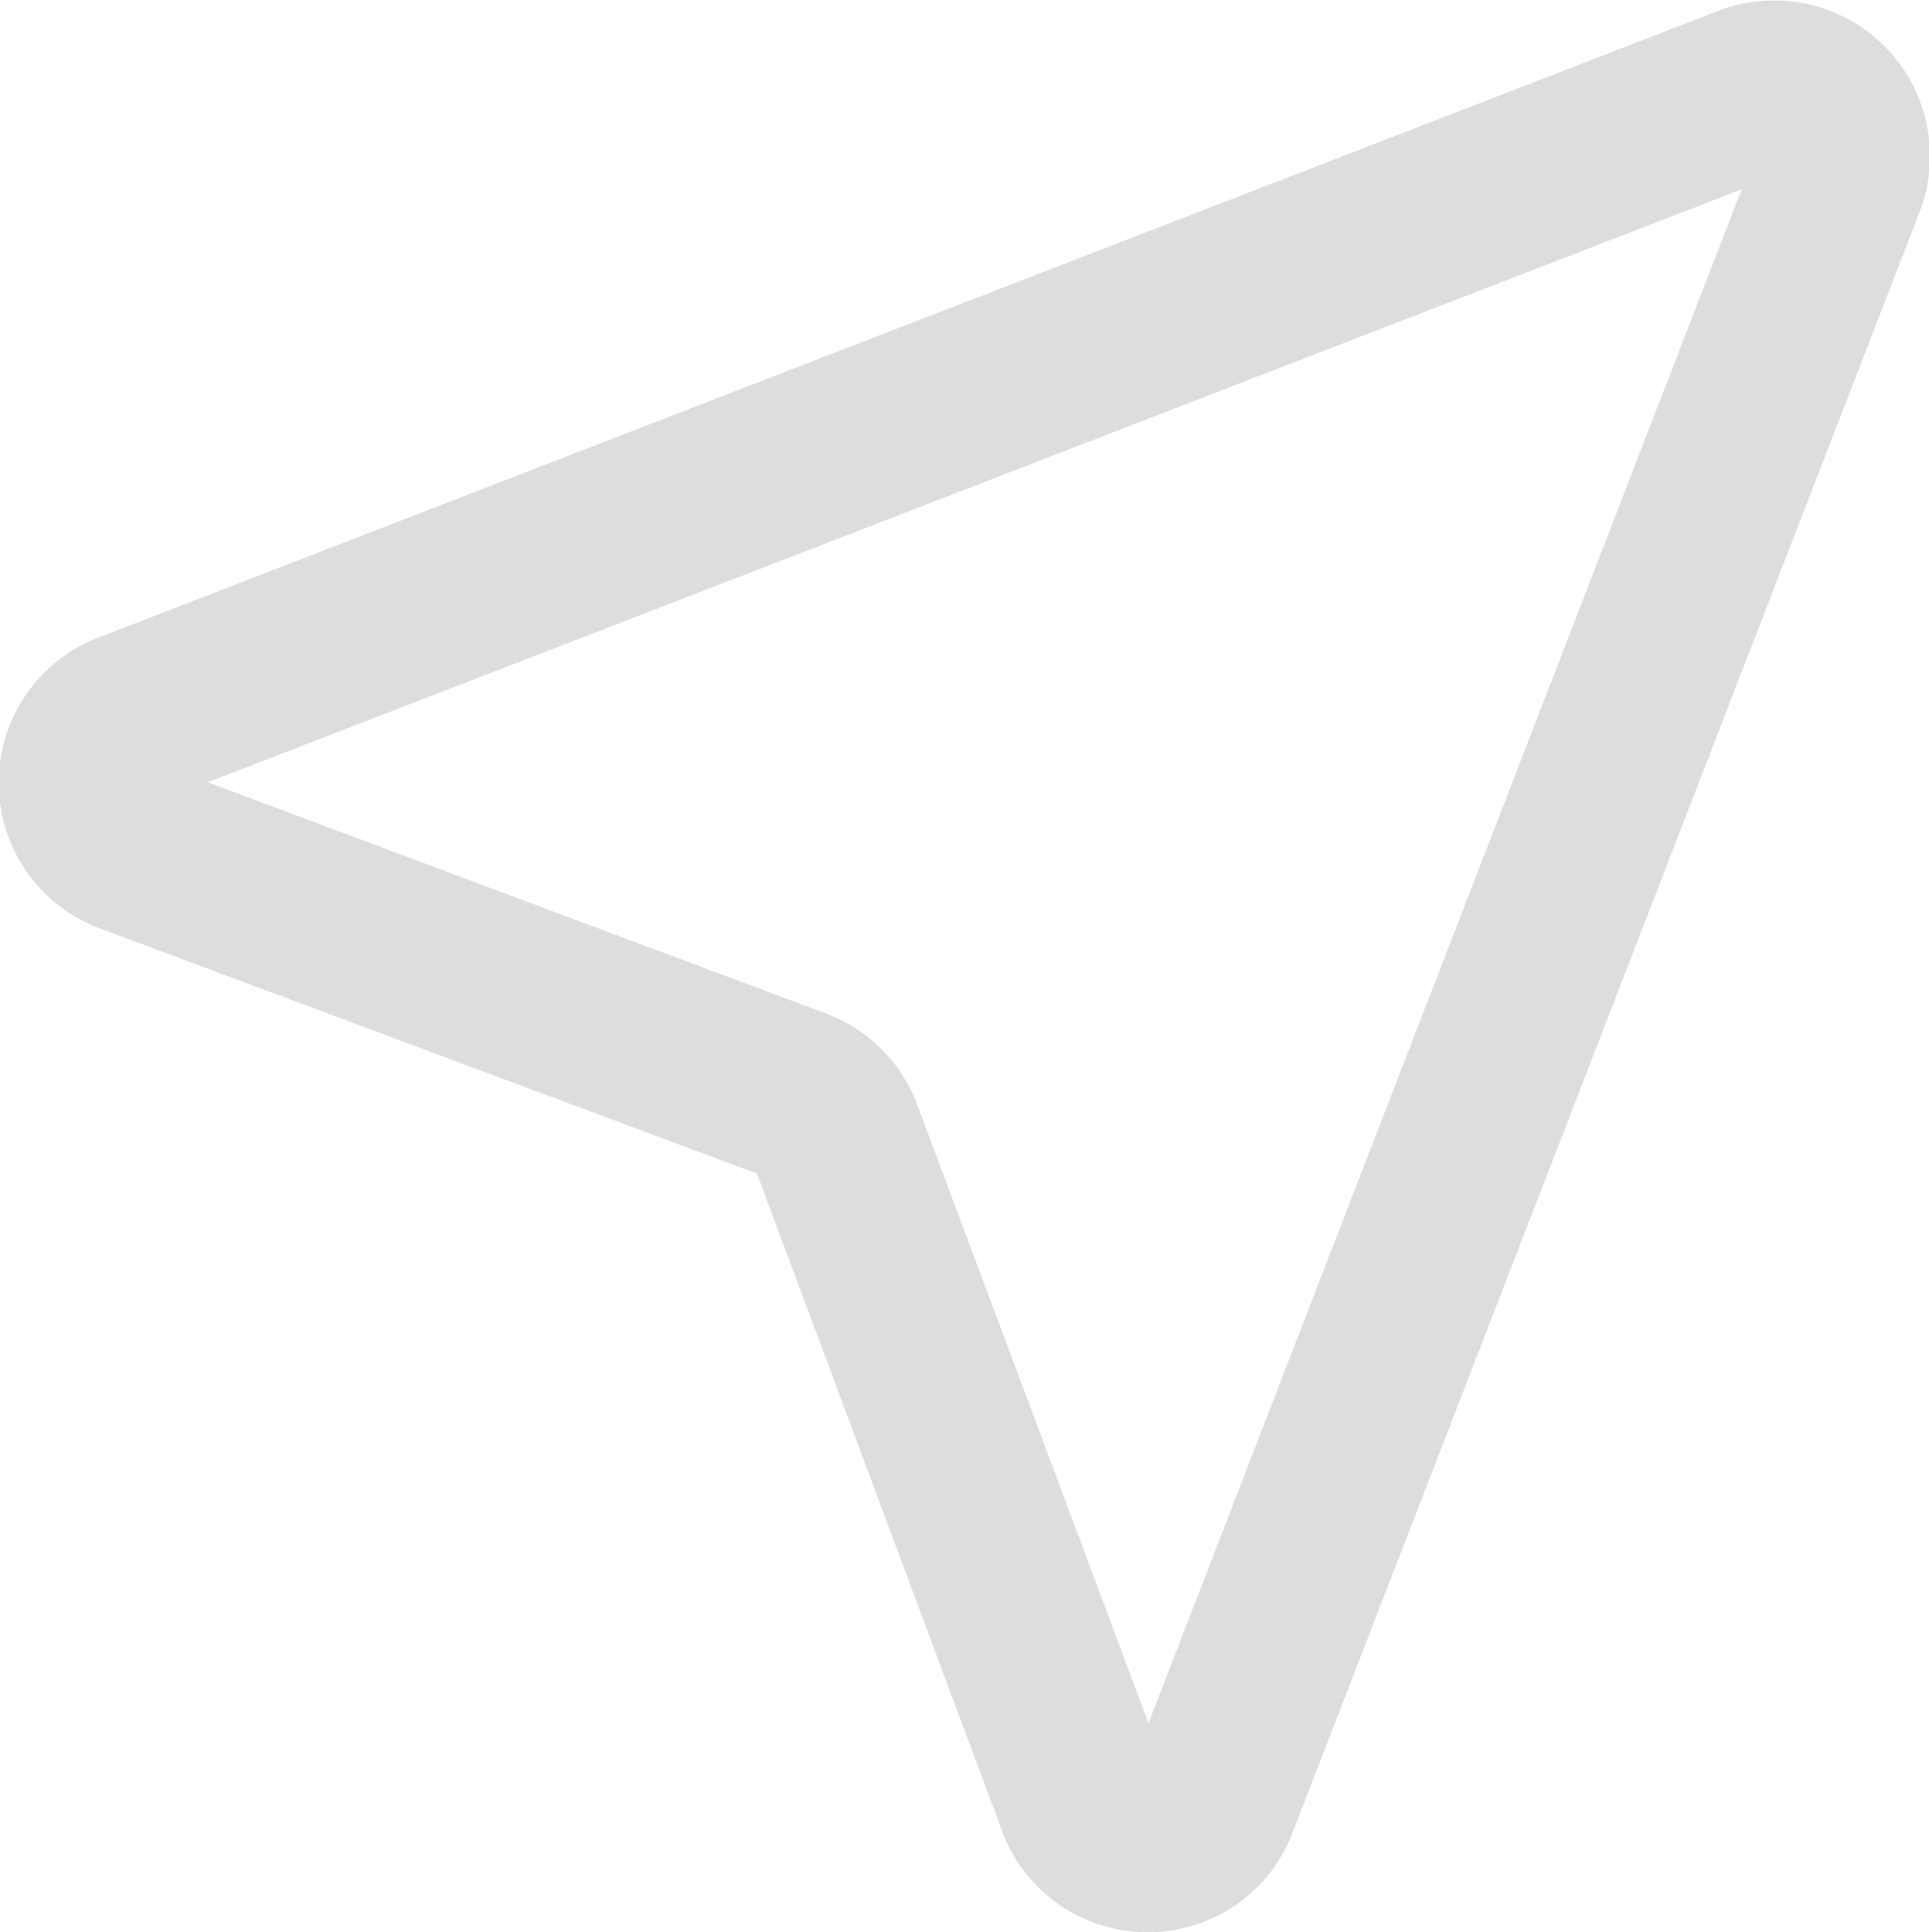 <svg xmlns="http://www.w3.org/2000/svg" width="16.688" height="16.718" viewBox="0 0 16.688 16.718">
  <defs>
    <style>
      .cls-1sdss {
        fill: #ddd;
        fill-rule: evenodd;
      }
    </style>
  </defs>
  <path id="形状_6" data-name="形状 6" class="cls-1sdss" d="M510.585,308.279h-0.009a1.338,1.338,0,0,1-1.252-.878l-2.119-5.685-5.683-2.12a1.345,1.345,0,0,1-.017-2.516l14.016-5.423a1.347,1.347,0,0,1,1.741,1.742l-5.423,14.017a1.334,1.334,0,0,1-1.254.863h0Zm-8.132-9.948,5.348,2a1.346,1.346,0,0,1,.791.791l2,5.349,5.131-13.27Z" transform="translate(-500.656 -291.563)"/>
</svg>
